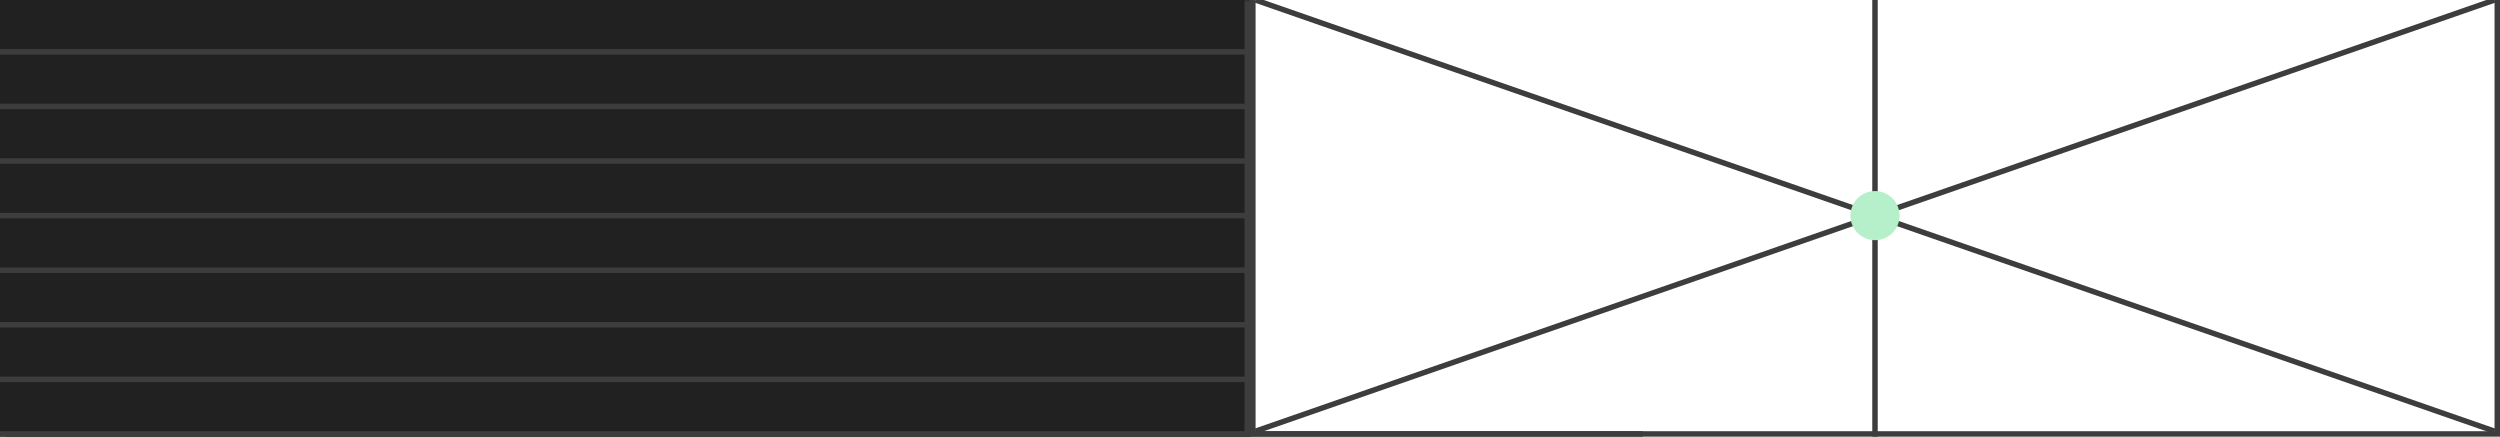 <?xml version="1.0" encoding="UTF-8"?> <svg xmlns="http://www.w3.org/2000/svg" width="458" height="80" viewBox="0 0 458 80" fill="none"><g clip-path="url(#clip0_708_181)"><g clip-path="url(#clip1_708_181)"><rect x="343" y="-2" width="1" height="82" fill="#3D3D3D"></rect><path d="M457.005 79L229.996 0" stroke="#3D3D3D"></path><path d="M457.005 8.38104e-06L229.996 79" stroke="#3D3D3D"></path><circle cx="343.5" cy="39.5" r="4.5" fill="#B6F0CA"></circle></g><rect x="229.5" y="-0.5" width="228" height="80" stroke="#3D3D3D"></rect><line x1="1" y1="79.5" x2="301" y2="79.5" stroke="#3D3D3D"></line><g clip-path="url(#clip2_708_181)"><mask id="path-8-outside-1_708_181" maskUnits="userSpaceOnUse" x="-1" y="0" width="231" height="80" fill="black"><rect fill="white" x="-1" width="231" height="80"></rect><path d="M-1 0H229V80H-1V0Z"></path></mask><path d="M-1 0H229V80H-1V0Z" fill="#212121"></path><line x1="-1" y1="-0.5" x2="229" y2="-0.5" stroke="#3D3D3D"></line><line x1="-1" y1="9.5" x2="229" y2="9.5" stroke="#3D3D3D"></line><line x1="-1" y1="19.5" x2="229" y2="19.5" stroke="#3D3D3D"></line><line x1="-1" y1="29.5" x2="229" y2="29.5" stroke="#3D3D3D"></line><line x1="-1" y1="39.5" x2="229" y2="39.5" stroke="#3D3D3D"></line><line x1="-1" y1="49.5" x2="229" y2="49.5" stroke="#3D3D3D"></line><line x1="-1" y1="59.5" x2="229" y2="59.5" stroke="#3D3D3D"></line><line x1="-1" y1="69.5" x2="229" y2="69.5" stroke="#3D3D3D"></line><line x1="-1" y1="79.5" x2="229" y2="79.5" stroke="#3D3D3D"></line></g><path d="M229 0H228V80H229H230V0H229Z" fill="#3D3D3D" mask="url(#path-8-outside-1_708_181)"></path></g><defs><clipPath id="clip0_708_181"><rect width="458" height="80" fill="white"></rect></clipPath><clipPath id="clip1_708_181"><rect x="229" y="-1" width="229" height="81" fill="white"></rect></clipPath><clipPath id="clip2_708_181"><path d="M-1 0H229V80H-1V0Z" fill="white"></path></clipPath></defs></svg> 